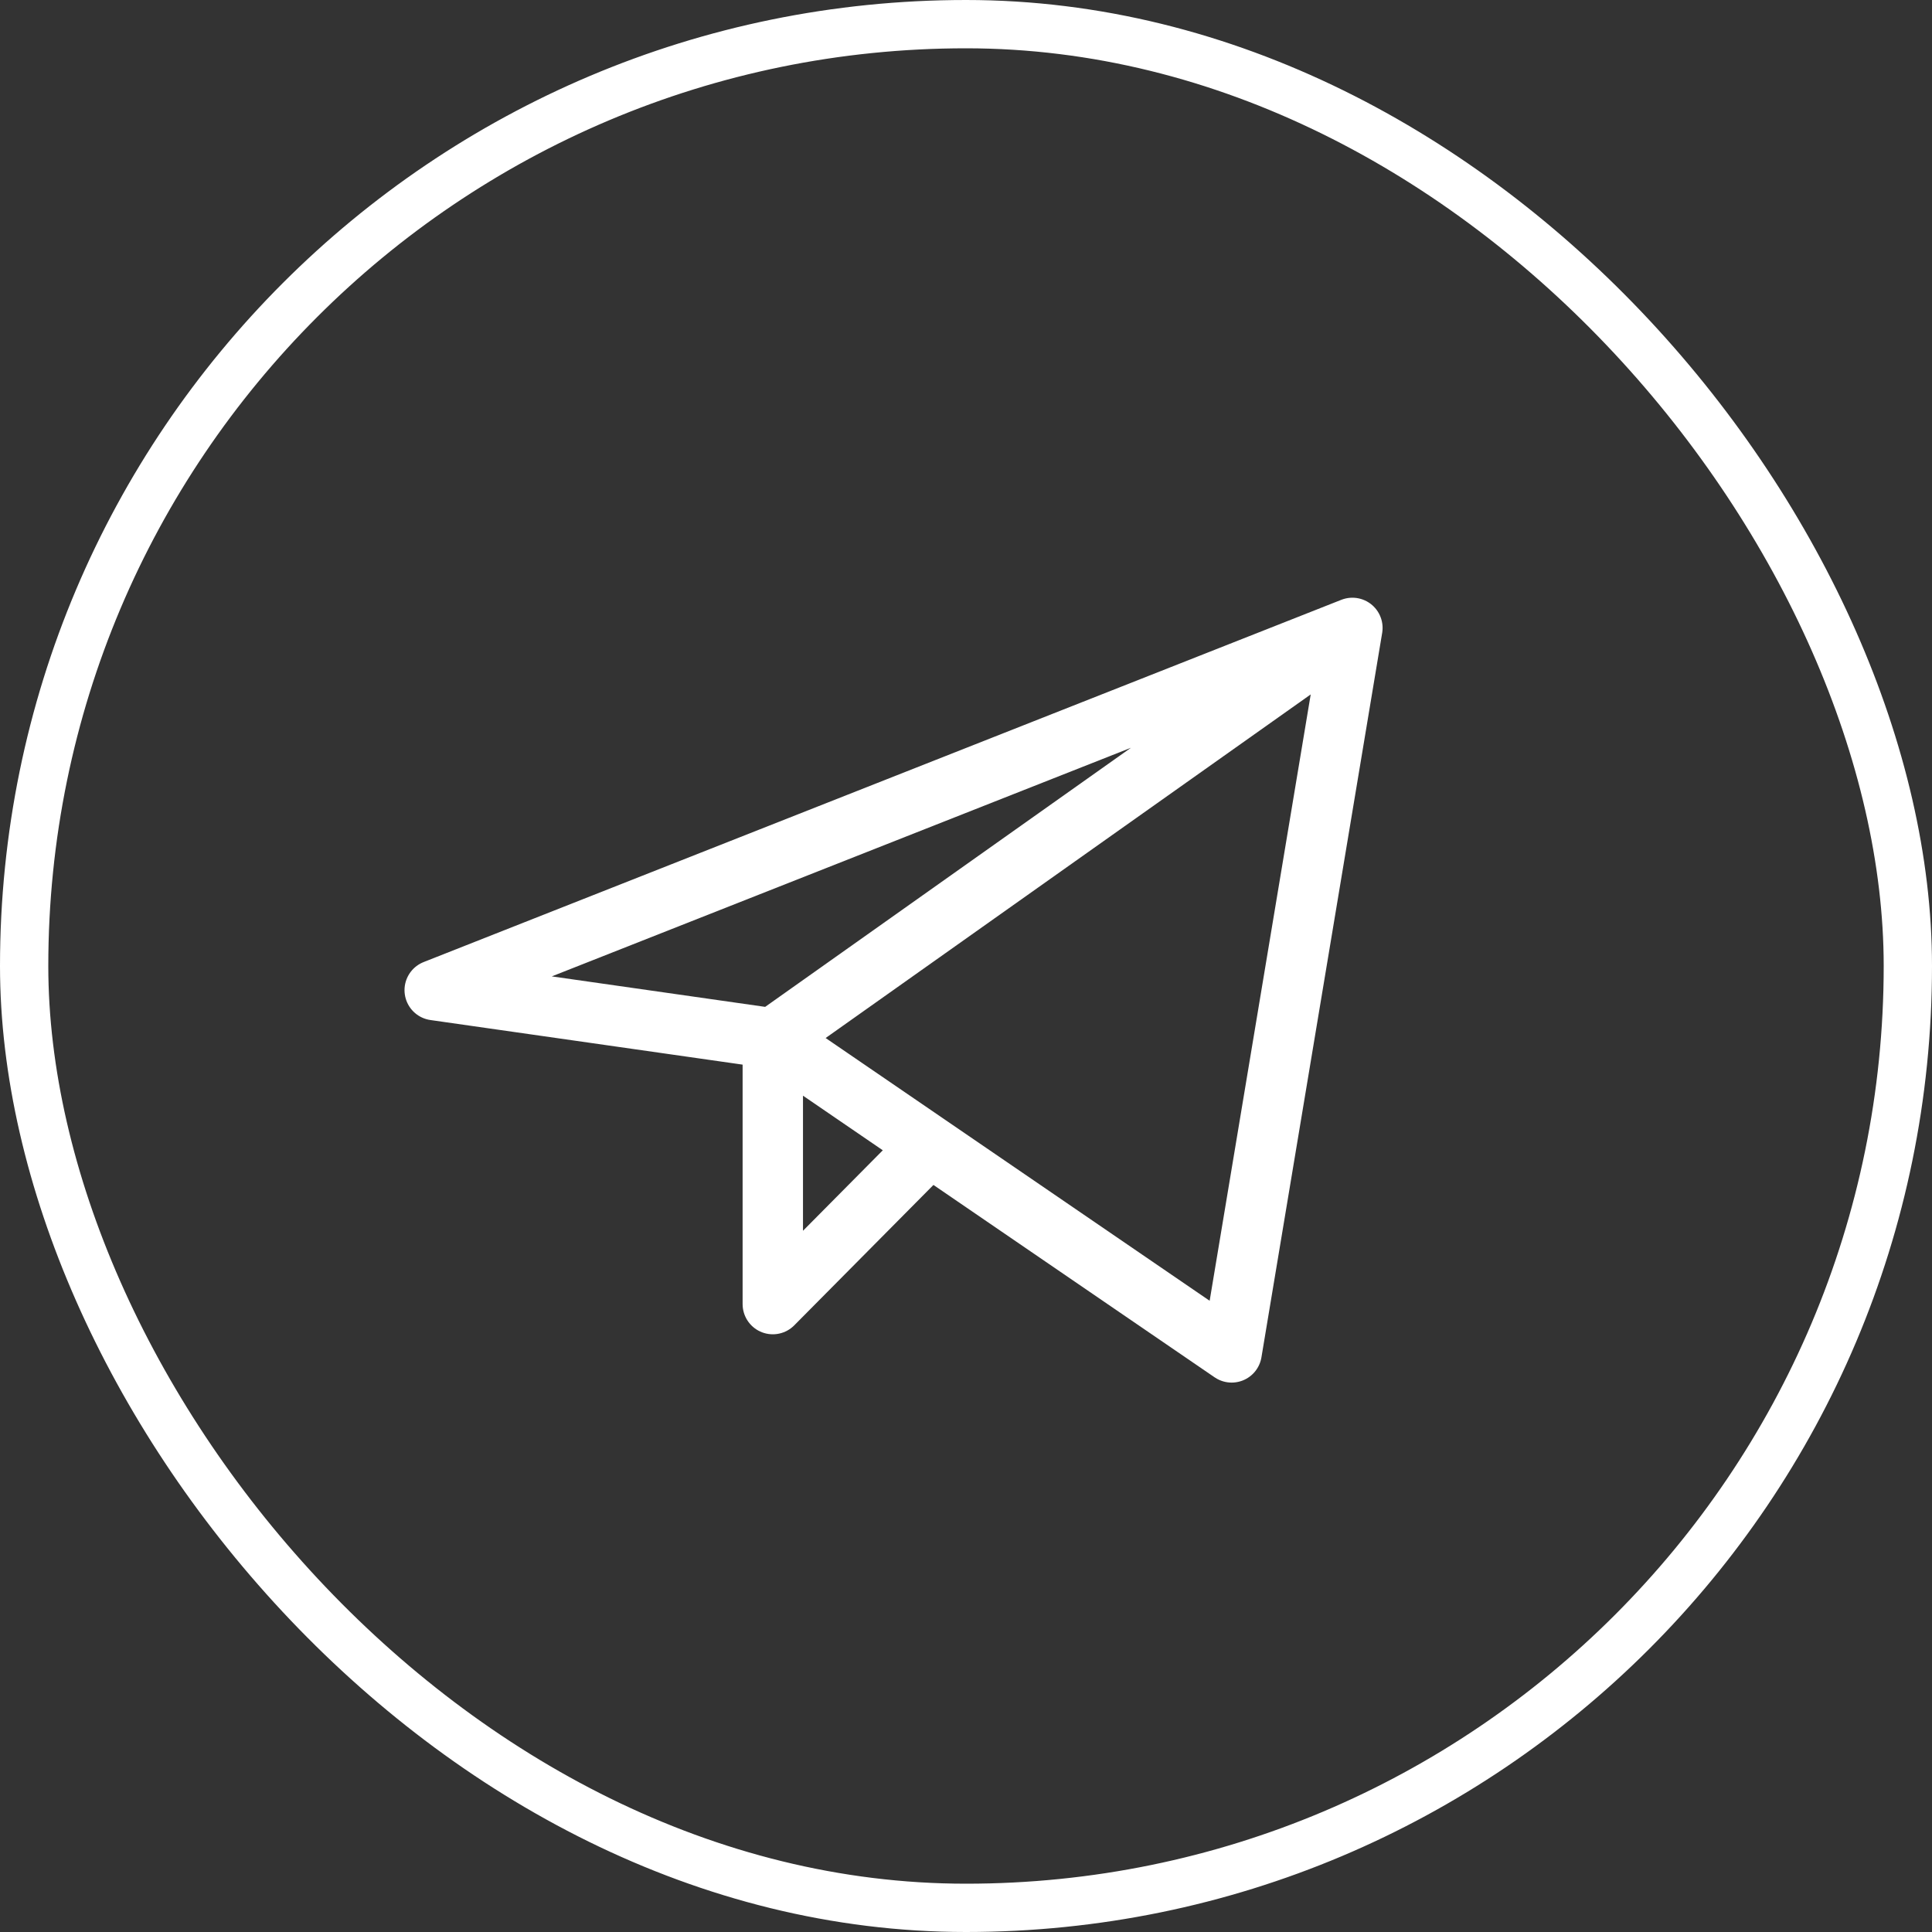 <svg width="40" height="40" viewBox="0 0 40 40" fill="none" xmlns="http://www.w3.org/2000/svg">
<rect x="0" y="0" width="40" height="40" fill="#333333" stroke="none"/>
<rect x="0.5" y="0.5" width="39" height="39" rx="19.5" stroke="white"/>
<path d="M28 13L9 20.5L16 21.5M28 13L25.5 28L16 21.5M28 13L16 21.5M16 21.5V27L19.249 23.723" stroke="white" stroke-width="1.25" stroke-linecap="round" stroke-linejoin="round"/>
</svg>
